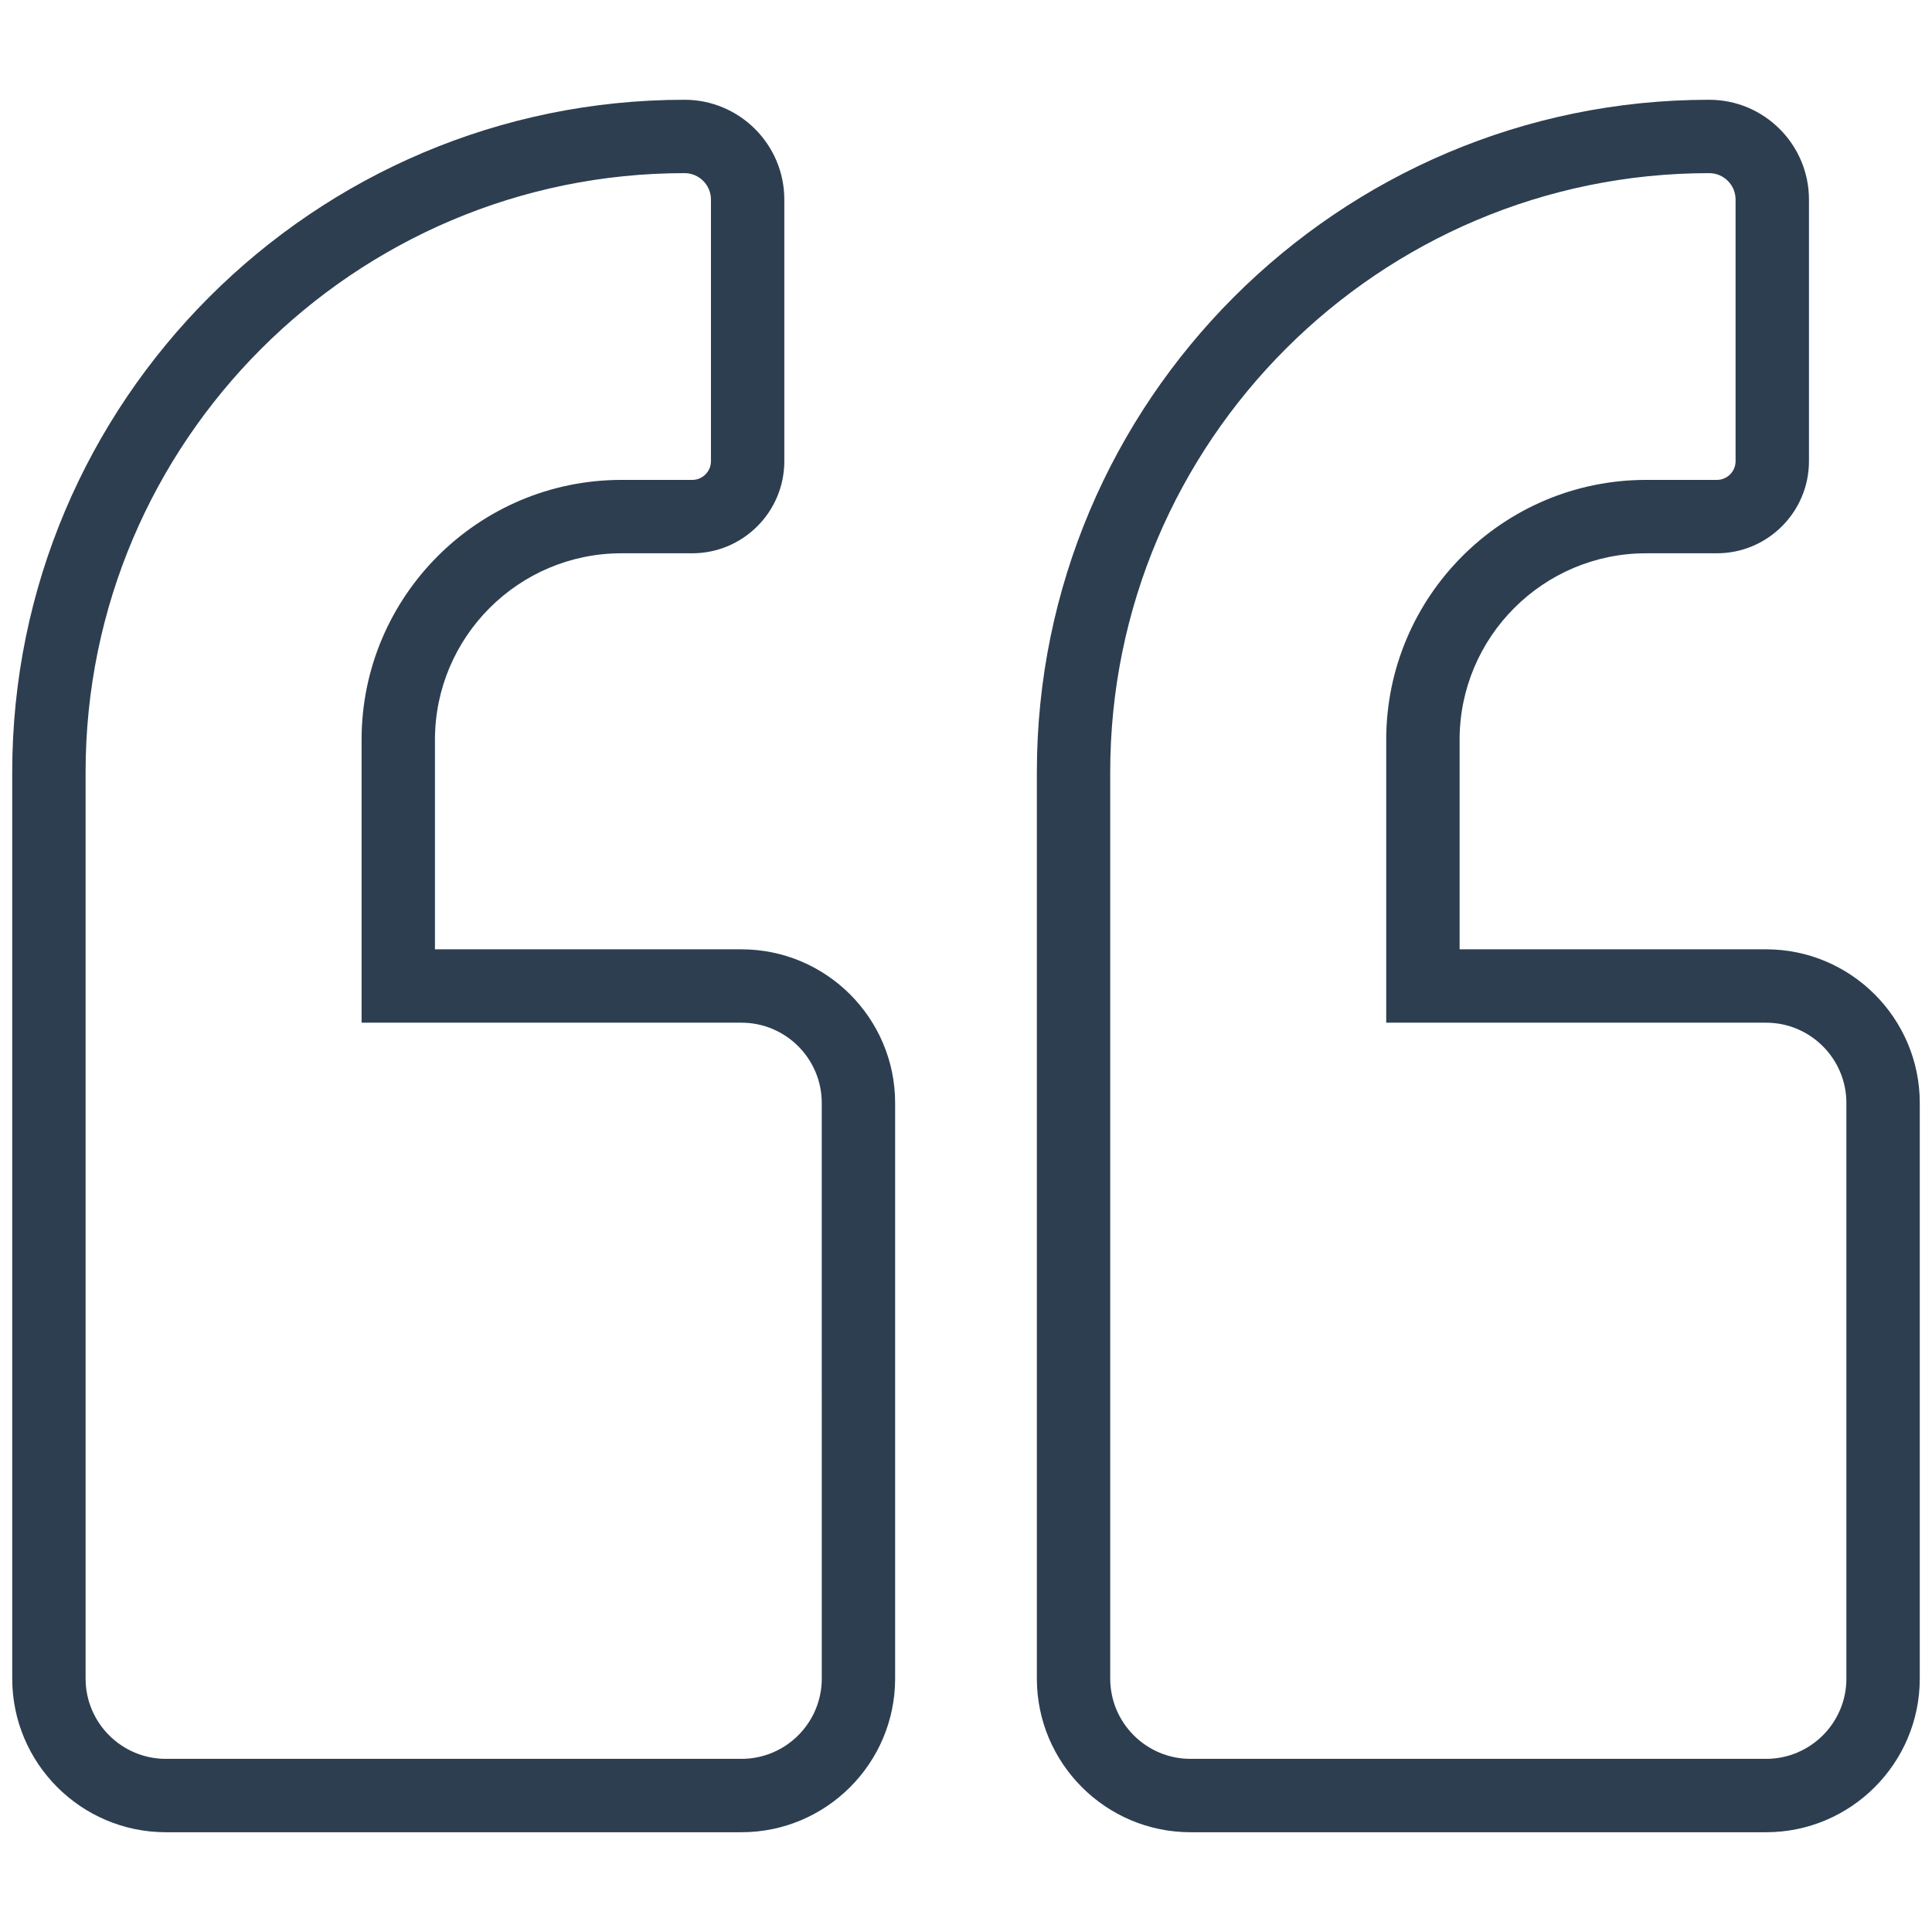 <?xml version="1.0" encoding="utf-8"?>
<!-- Generator: Adobe Illustrator 24.2.3, SVG Export Plug-In . SVG Version: 6.00 Build 0)  -->
<svg version="1.1" id="Layer_1" xmlns="http://www.w3.org/2000/svg" xmlns:xlink="http://www.w3.org/1999/xlink" x="0px" y="0px"
	 viewBox="0 0 158 158" style="enable-background:new 0 0 158 158;" xml:space="preserve">
<style type="text/css">
	.st0{fill:#2D3E50;}
</style>
<g>
	<path class="st0" d="M60.639,77.636H35.571V60.499c0-8.409,6.841-15.251,15.25-15.251h5.79c4.152,0,7.531-3.379,7.531-7.531V16.32
		c0-4.5-3.66-8.161-8.16-8.161C25.665,8.159,1,32.824,1,63.141v74.135c0,6.929,5.637,12.565,12.565,12.565h47.073
		c6.929,0,12.566-5.637,12.566-12.565V90.203C73.205,83.274,67.567,77.636,60.639,77.636z M67.205,137.276
		c0,3.62-2.945,6.565-6.566,6.565H13.565c-3.62,0-6.565-2.945-6.565-6.565V63.141c0-27.009,21.974-48.982,48.982-48.982
		c1.191,0,2.16,0.97,2.16,2.161v21.396c0,0.845-0.687,1.531-1.531,1.531h-5.79c-11.718,0-21.25,9.533-21.25,21.251v23.138h31.067
		c3.621,0,6.566,2.945,6.566,6.566V137.276z"/>
	<path class="st0" d="M144.434,77.636h-25.067V60.499c0-8.409,6.841-15.251,15.25-15.251h5.79c4.152,0,7.531-3.379,7.531-7.531
		V16.32c0-4.5-3.661-8.161-8.161-8.161c-30.317,0-54.982,24.665-54.982,54.982v74.135c0,6.929,5.638,12.565,12.566,12.565h47.073
		c6.929,0,12.566-5.637,12.566-12.565V90.203C157,83.274,151.362,77.636,144.434,77.636z M151,137.276
		c0,3.62-2.945,6.565-6.566,6.565H97.36c-3.621,0-6.566-2.945-6.566-6.565V63.141c0-27.009,21.974-48.982,48.982-48.982
		c1.191,0,2.161,0.97,2.161,2.161v21.396c0,0.845-0.687,1.531-1.531,1.531h-5.79c-11.718,0-21.25,9.533-21.25,21.251v23.138h31.067
		c3.621,0,6.566,2.945,6.566,6.566V137.276z"/>
</g>
</svg>
